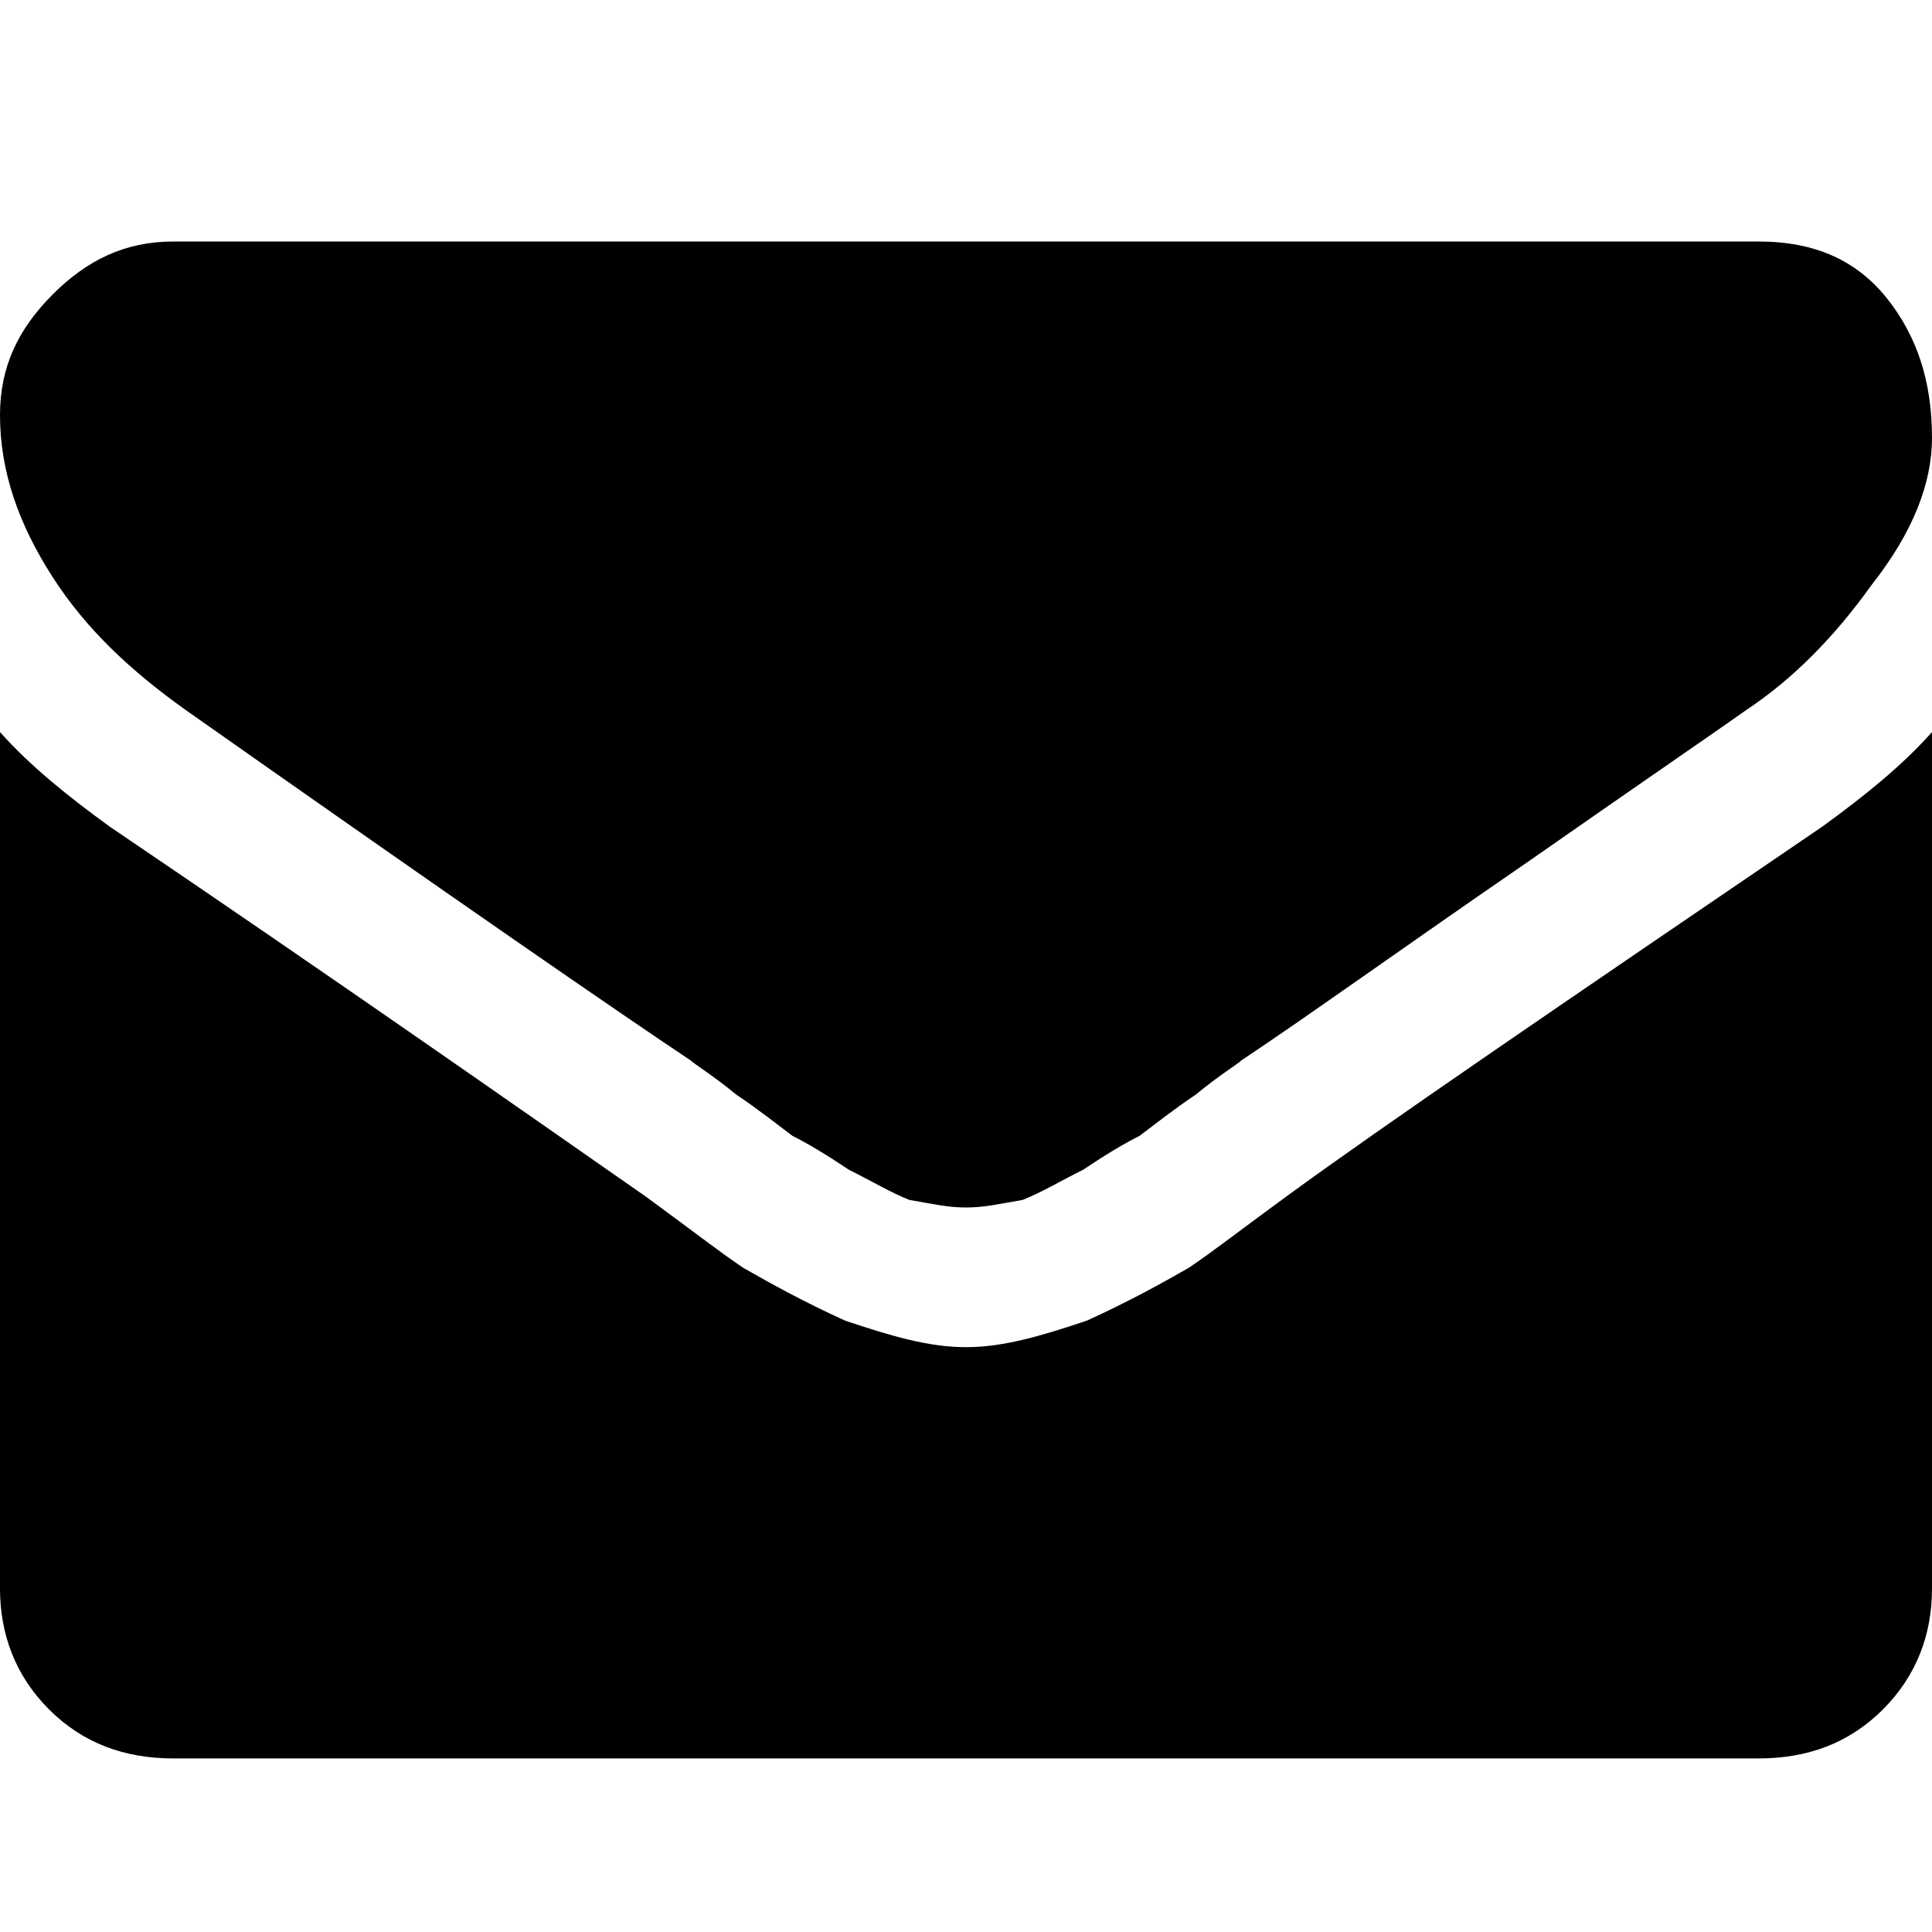   <svg
      viewBox="0 0 24 24"
      width="24"
      height="24"
      version="1.1"
      xmlns="http://www.w3.org/2000/svg"
    >
      <path
        d="M24,15.75 L24,5.109 C24,4.547 23.812,4.031 23.391,3.609 C22.969,3.188 22.453,3 21.844,3 L2.156,3 C1.547,3 1.031,3.188 0.609,3.609 C0.188,4.031 0,4.547 0,5.109 L0,15.75 C0.375,15.328 0.844,14.953 1.359,14.578 C4.594,12.375 6.797,10.875 8.016,9.984 C8.531,9.609 8.953,9.281 9.234,9.094 C9.562,8.906 9.984,8.672 10.5,8.438 C11.062,8.25 11.531,8.109 12,8.109 L12,8.109 C12.469,8.109 12.938,8.25 13.5,8.438 C14.016,8.672 14.438,8.906 14.766,9.094 C15.047,9.281 15.469,9.609 15.984,9.984 C17.531,11.062 19.734,12.609 22.641,14.578 C23.156,14.953 23.625,15.328 24,15.75 Z M24,19.688 C24,18.984 23.766,18.328 23.344,17.672 C22.922,17.016 22.359,16.5 21.703,16.031 C18.375,13.688 16.266,12.234 15.422,11.672 C15.375,11.625 15.141,11.484 14.859,11.25 C14.578,11.062 14.344,10.875 14.156,10.734 C13.969,10.641 13.734,10.5 13.453,10.312 C13.172,10.172 12.938,10.031 12.703,9.938 C12.422,9.891 12.234,9.844 12,9.844 L12,9.844 C11.766,9.844 11.578,9.891 11.297,9.938 C11.062,10.031 10.828,10.172 10.547,10.312 C10.266,10.5 10.031,10.641 9.844,10.734 C9.656,10.875 9.422,11.062 9.141,11.25 C8.859,11.484 8.625,11.625 8.578,11.672 C7.734,12.234 6.562,13.078 5.062,14.109 C3.516,15.188 2.625,15.797 2.297,16.031 C1.734,16.406 1.219,16.922 0.75,17.578 C0.234,18.234 0,18.844 0,19.406 C0,20.109 0.188,20.672 0.562,21.141 C0.938,21.609 1.453,21.844 2.156,21.844 L21.844,21.844 C22.453,21.844 22.922,21.609 23.344,21.188 C23.766,20.766 24,20.297 24,19.688 Z"
        fill="#000000"
        fillRule="nonzero"
        transform="translate(12, 12.422) rotate(-180) translate(-12, -12.422) "
      />
    </svg>
    